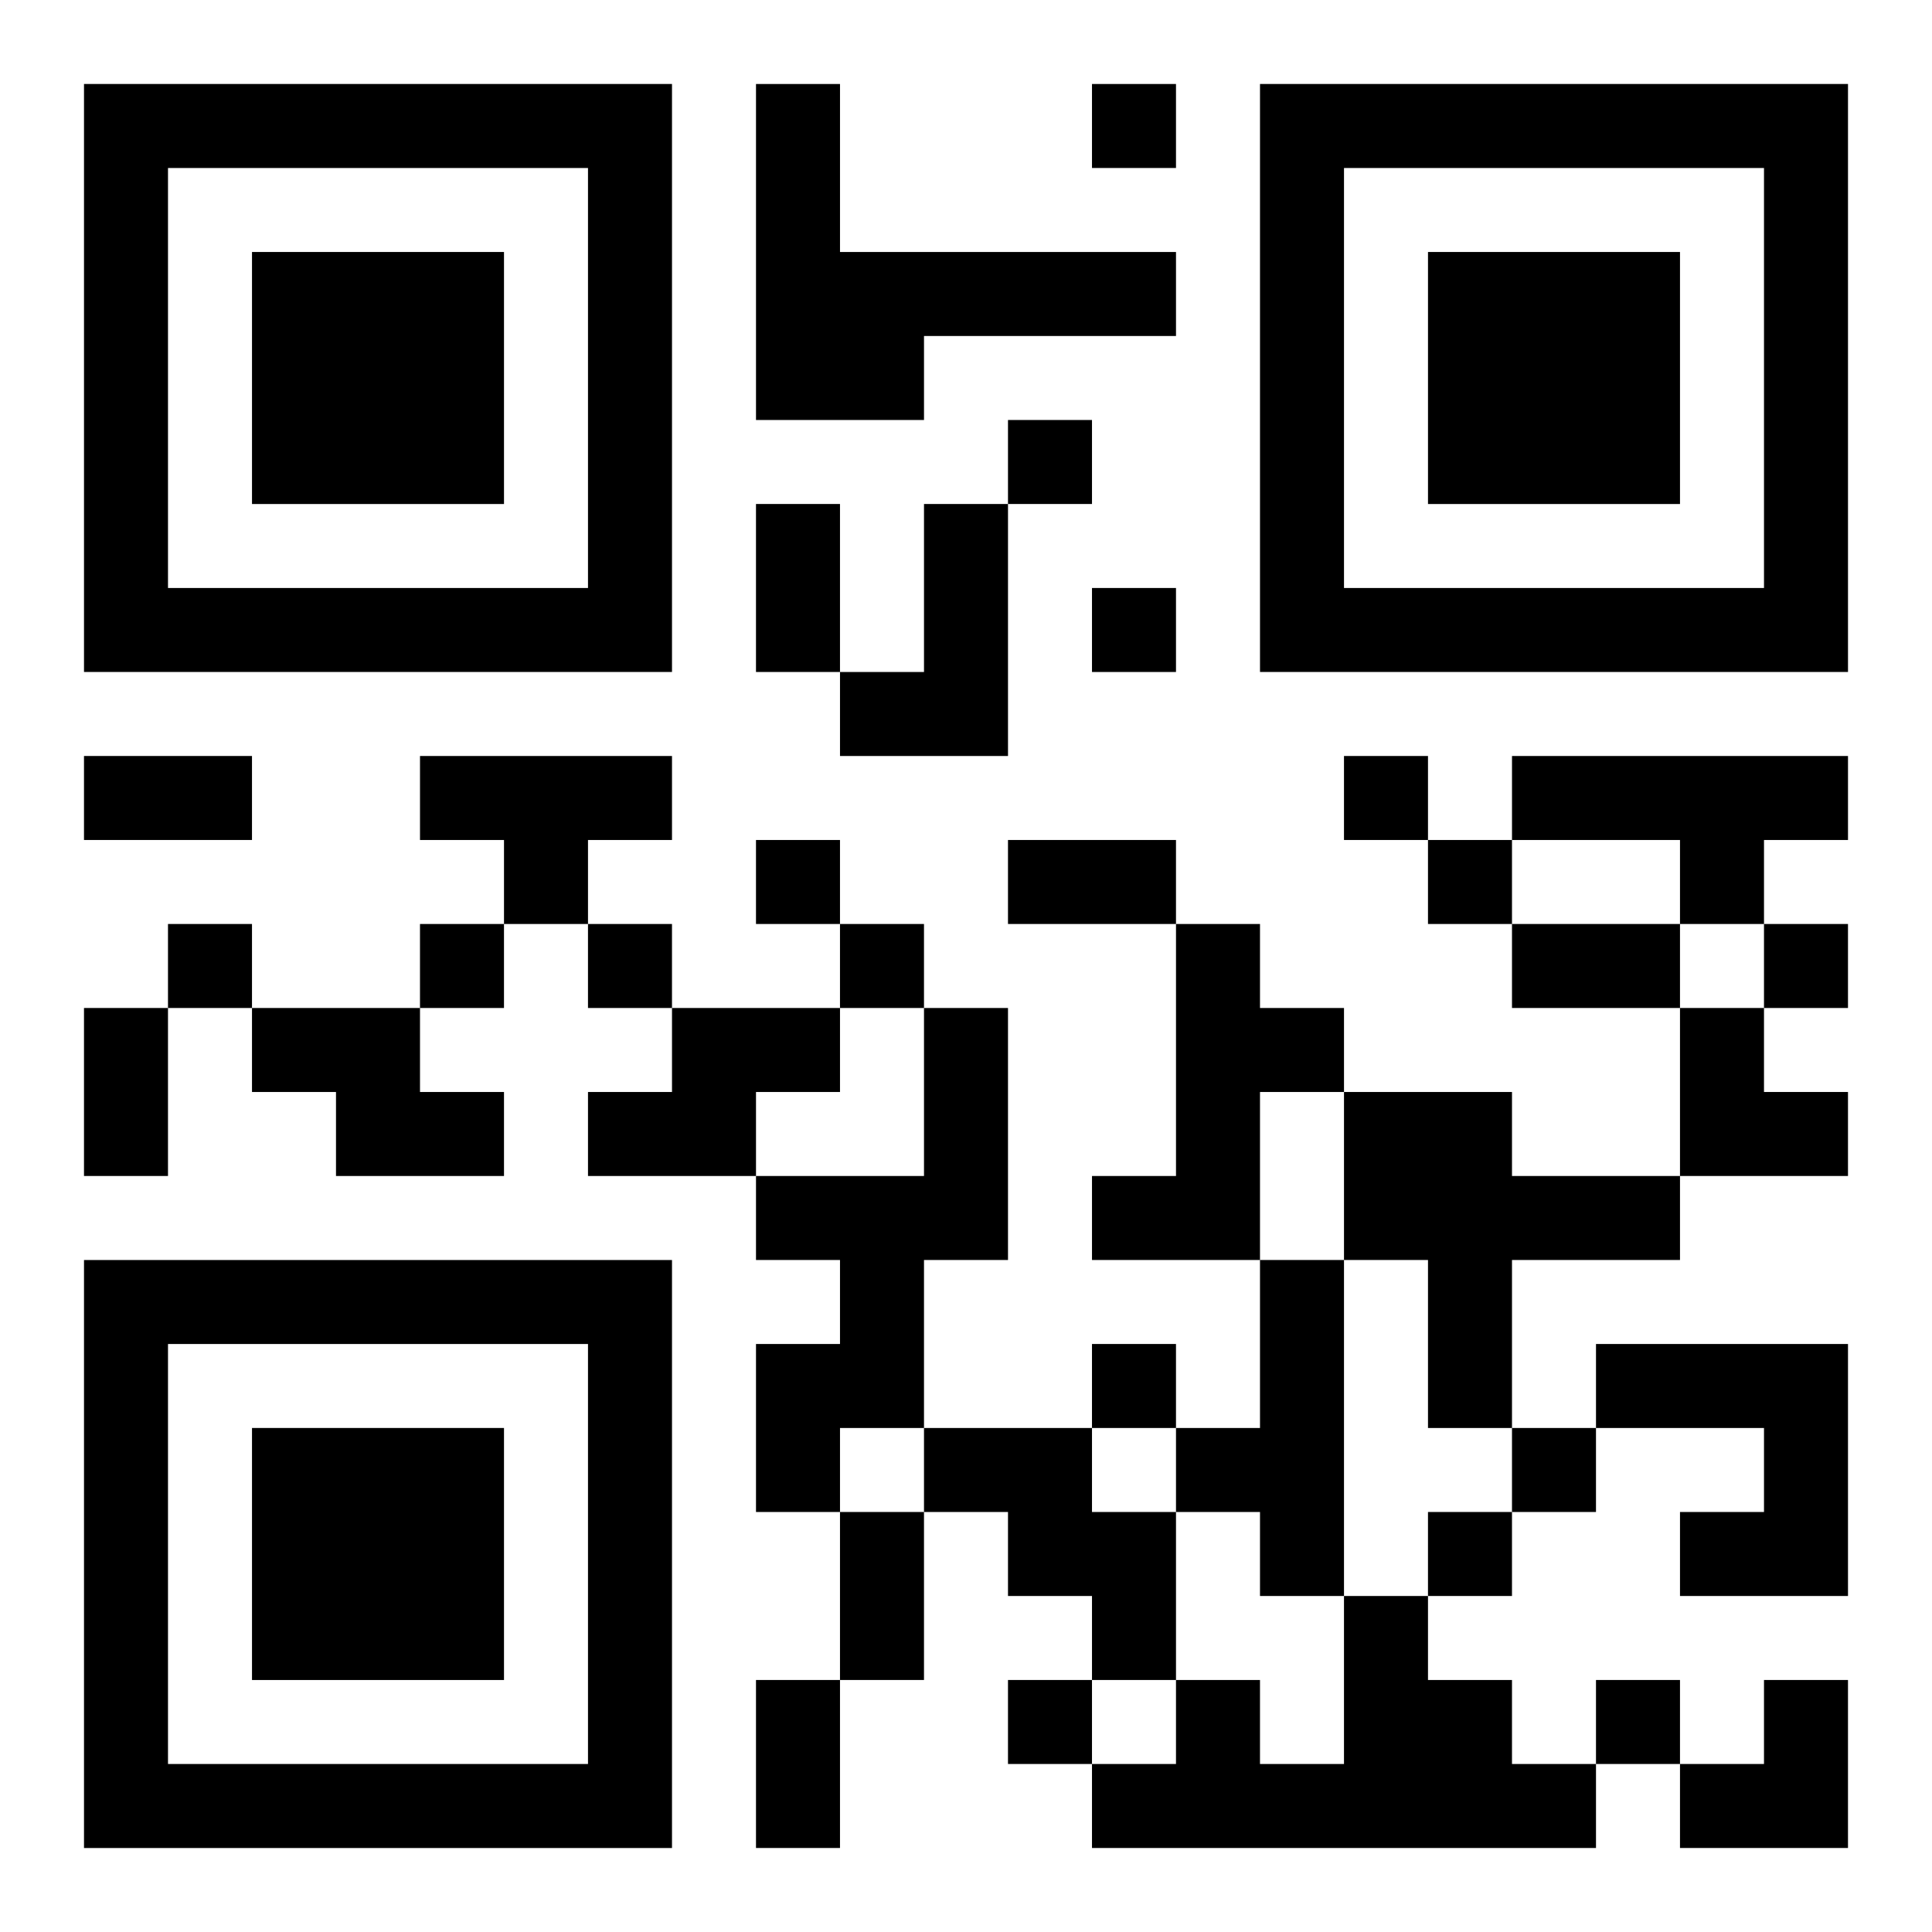 <?xml version="1.0" encoding="UTF-8"?>
<svg width="250" height="250" baseProfile="full" version="1.1" viewBox="-1 -1 23 23" xmlns="http://www.w3.org/2000/svg" xmlns:xlink="http://www.w3.org/1999/xlink"><symbol id="a"><path d="m0 7v7h7v-7h-7zm1 1h5v5h-5v-5zm1 1v3h3v-3h-3z"/></symbol><use y="-7" xlink:href="#a"/><use y="7" xlink:href="#a"/><use x="14" y="-7" xlink:href="#a"/><path d="m8 0h1v2h4v1h-3v1h-2v-4m2 5h1v3h-2v-1h1v-2m-6 3h3v1h-1v1h-1v-1h-1v-1m13 0h4v1h-1v1h-1v-1h-2v-1m-4 2h1v1h1v1h-1v2h-2v-1h1v-3m-11 1h2v1h1v1h-2v-1h-1v-1m5 0h2v1h-1v1h-2v-1h1v-1m3 0h1v3h-1v2h-1v1h-1v-2h1v-1h-1v-1h2v-2m5 1h2v1h2v1h-2v2h-1v-2h-1v-2m-1 2h1v4h-1v-1h-1v-1h1v-2m4 1h3v3h-2v-1h1v-1h-2v-1m-8 1h2v1h1v2h-1v-1h-1v-1h-1v-1m5 2h1v1h1v1h1v1h-6v-1h1v-1h1v1h1v-2m-3-18v1h1v-1h-1m-1 4v1h1v-1h-1m1 2v1h1v-1h-1m3 2v1h1v-1h-1m-7 1v1h1v-1h-1m8 0v1h1v-1h-1m-15 1v1h1v-1h-1m3 0v1h1v-1h-1m2 0v1h1v-1h-1m3 0v1h1v-1h-1m11 0v1h1v-1h-1m-8 5v1h1v-1h-1m5 1v1h1v-1h-1m-1 1v1h1v-1h-1m-5 2v1h1v-1h-1m7 0v1h1v-1h-1m-10-14h1v2h-1v-2m-8 3h2v1h-2v-1m11 1h2v1h-2v-1m6 1h2v1h-2v-1m-17 1h1v2h-1v-2m9 6h1v2h-1v-2m-1 2h1v2h-1v-2m11-8h1v1h1v1h-2zm0 8m1 0h1v2h-2v-1h1z"/></svg>
